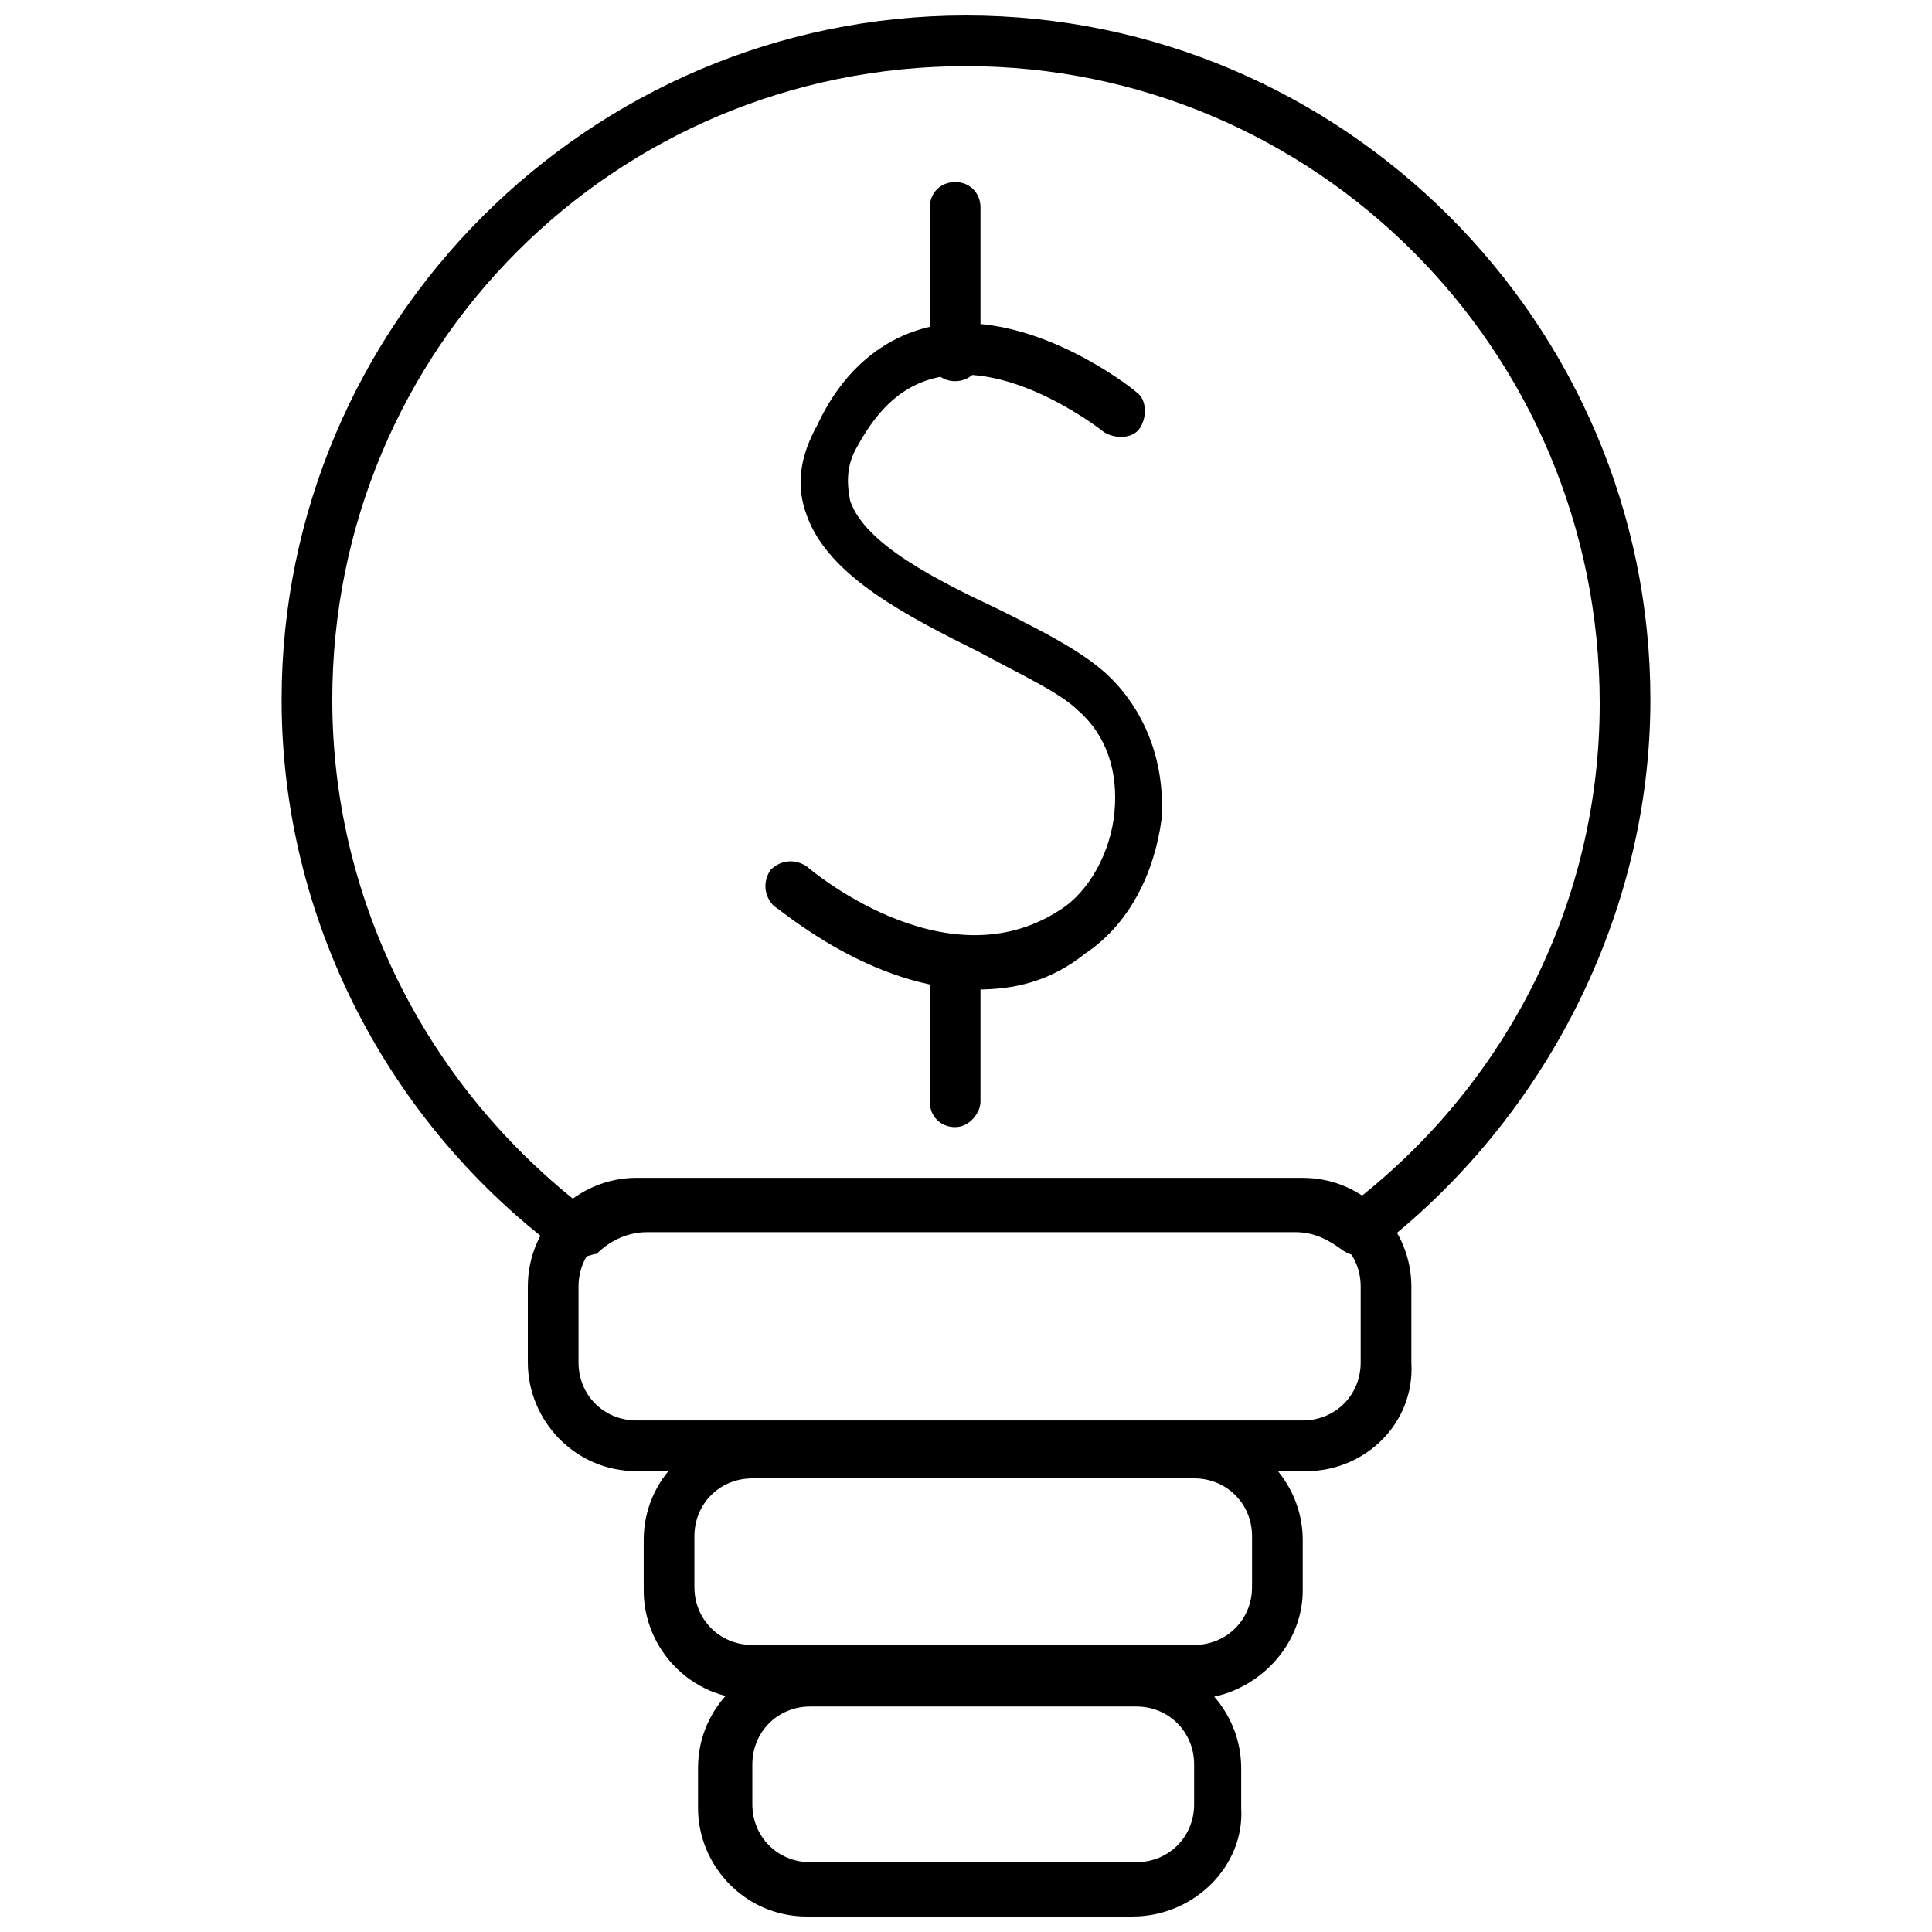 <?xml version="1.0" encoding="UTF-8"?>
<!-- Uploaded to: ICON Repo, www.iconrepo.com, Generator: ICON Repo Mixer Tools -->
<svg width="800px" height="800px" version="1.1" viewBox="144 144 512 512" xmlns="http://www.w3.org/2000/svg">
 <defs>
  <clipPath id="b">
   <path d="m218 148.09h364v329.91h-364z"/>
  </clipPath>
  <clipPath id="a">
   <path d="m328 583h145v68.902h-145z"/>
  </clipPath>
 </defs>
 <path d="m402.88 406.23c-27.828 0-51.82-21.113-53.738-22.07-2.879-2.879-2.879-6.719-0.961-9.598 2.879-2.879 6.719-2.879 9.598-0.961 0 0 36.465 31.668 67.176 11.516 7.676-4.797 13.434-15.355 14.395-25.91 0.961-10.555-1.918-20.152-9.598-26.871-4.797-4.797-15.355-9.598-25.91-15.355-19.191-9.598-40.305-20.152-46.062-36.465-2.879-7.676-1.918-15.355 2.879-23.992 6.719-14.395 17.273-23.031 29.75-25.91 25.91-5.758 53.738 16.312 54.699 17.273 2.879 1.918 2.879 6.719 0.961 9.598-1.918 2.879-6.719 2.879-9.598 0.961 0 0-23.992-19.191-44.145-14.395-8.637 1.918-15.355 7.676-21.113 18.234-2.879 4.797-2.879 9.598-1.918 14.395 3.84 11.516 23.031 21.113 39.344 28.789 11.516 5.758 23.031 11.516 29.75 18.234 9.598 9.598 14.395 23.031 13.434 37.426-1.918 14.395-8.637 27.828-20.152 35.508-9.598 7.676-19.195 9.594-28.789 9.594z"/>
 <path d="m397.12 245.02c-3.84 0-6.719-2.879-6.719-6.719v-39.344c0-3.84 2.879-6.719 6.719-6.719s6.719 2.879 6.719 6.719v39.344c-0.004 3.84-2.883 6.719-6.719 6.719z"/>
 <path d="m397.12 442.7c-3.84 0-6.719-2.879-6.719-6.719v-35.508c0-3.84 2.879-6.719 6.719-6.719s6.719 2.879 6.719 6.719l-0.004 35.508c0 2.879-2.879 6.719-6.715 6.719z"/>
 <g clip-path="url(#b)">
  <path d="m297.32 477.25c-0.961 0-2.879 0-3.84-0.961-47.02-34.547-74.848-89.246-74.848-146.82 0-99.801 81.566-181.37 181.37-181.37 99.801 0 181.37 81.57 181.37 181.37 0 56.617-27.828 111.32-72.934 145.86-2.879 1.918-5.758 1.918-8.637 0-3.84-2.879-7.676-4.797-12.477-4.797h-171.77c-4.797 0-9.598 1.918-13.434 5.758-0.961 0-2.879 0.961-4.801 0.961zm102.68-315.72c-93.086 0-167.94 74.852-167.94 167.94 0 51.82 23.992 100.76 65.254 133.39 5.758-3.84 11.516-5.758 18.234-5.758h170.82c5.758 0 12.477 1.918 17.273 4.797 40.305-31.668 64.297-79.648 64.297-131.47-0.004-94.047-75.812-168.9-167.94-168.9z"/>
 </g>
 <path d="m490.2 533.87h-177.53c-16.312 0-28.789-13.434-28.789-28.789v-20.152c0-16.312 13.434-28.789 28.789-28.789h176.57c16.312 0 28.789 13.434 28.789 28.789v20.152c0.957 16.316-12.477 28.789-27.832 28.789zm-177.53-64.297c-8.637 0-15.355 6.719-15.355 15.355v20.152c0 8.637 6.719 15.355 15.355 15.355h176.57c8.637 0 15.355-6.719 15.355-15.355v-20.152c0-8.637-6.719-15.355-15.355-15.355z"/>
 <path d="m459.5 594.32h-116.12c-16.312 0-28.789-13.434-28.789-28.789v-13.434c0-16.312 13.434-28.789 28.789-28.789h117.07c16.312 0 28.789 13.434 28.789 28.789v13.434c0.004 15.355-13.434 28.789-29.746 28.789zm-116.12-58.535c-8.637 0-15.355 6.719-15.355 15.355v13.434c0 8.637 6.719 15.355 15.355 15.355h117.07c8.637 0 15.355-6.719 15.355-15.355v-13.438c0-8.637-6.719-15.355-15.355-15.355z"/>
 <g clip-path="url(#a)">
  <path d="m444.14 651.9h-86.367c-16.312 0-28.789-13.434-28.789-28.789v-10.555c0-16.312 13.434-28.789 28.789-28.789h86.367c16.312 0 28.789 13.434 28.789 28.789v10.555c0.961 15.355-12.473 28.789-28.789 28.789zm-85.406-55.656c-8.637 0-15.355 6.719-15.355 15.355v10.555c0 8.637 6.719 15.355 15.355 15.355h86.367c8.637 0 15.355-6.719 15.355-15.355v-10.555c0-8.637-6.719-15.355-15.355-15.355z"/>
 </g>
</svg>